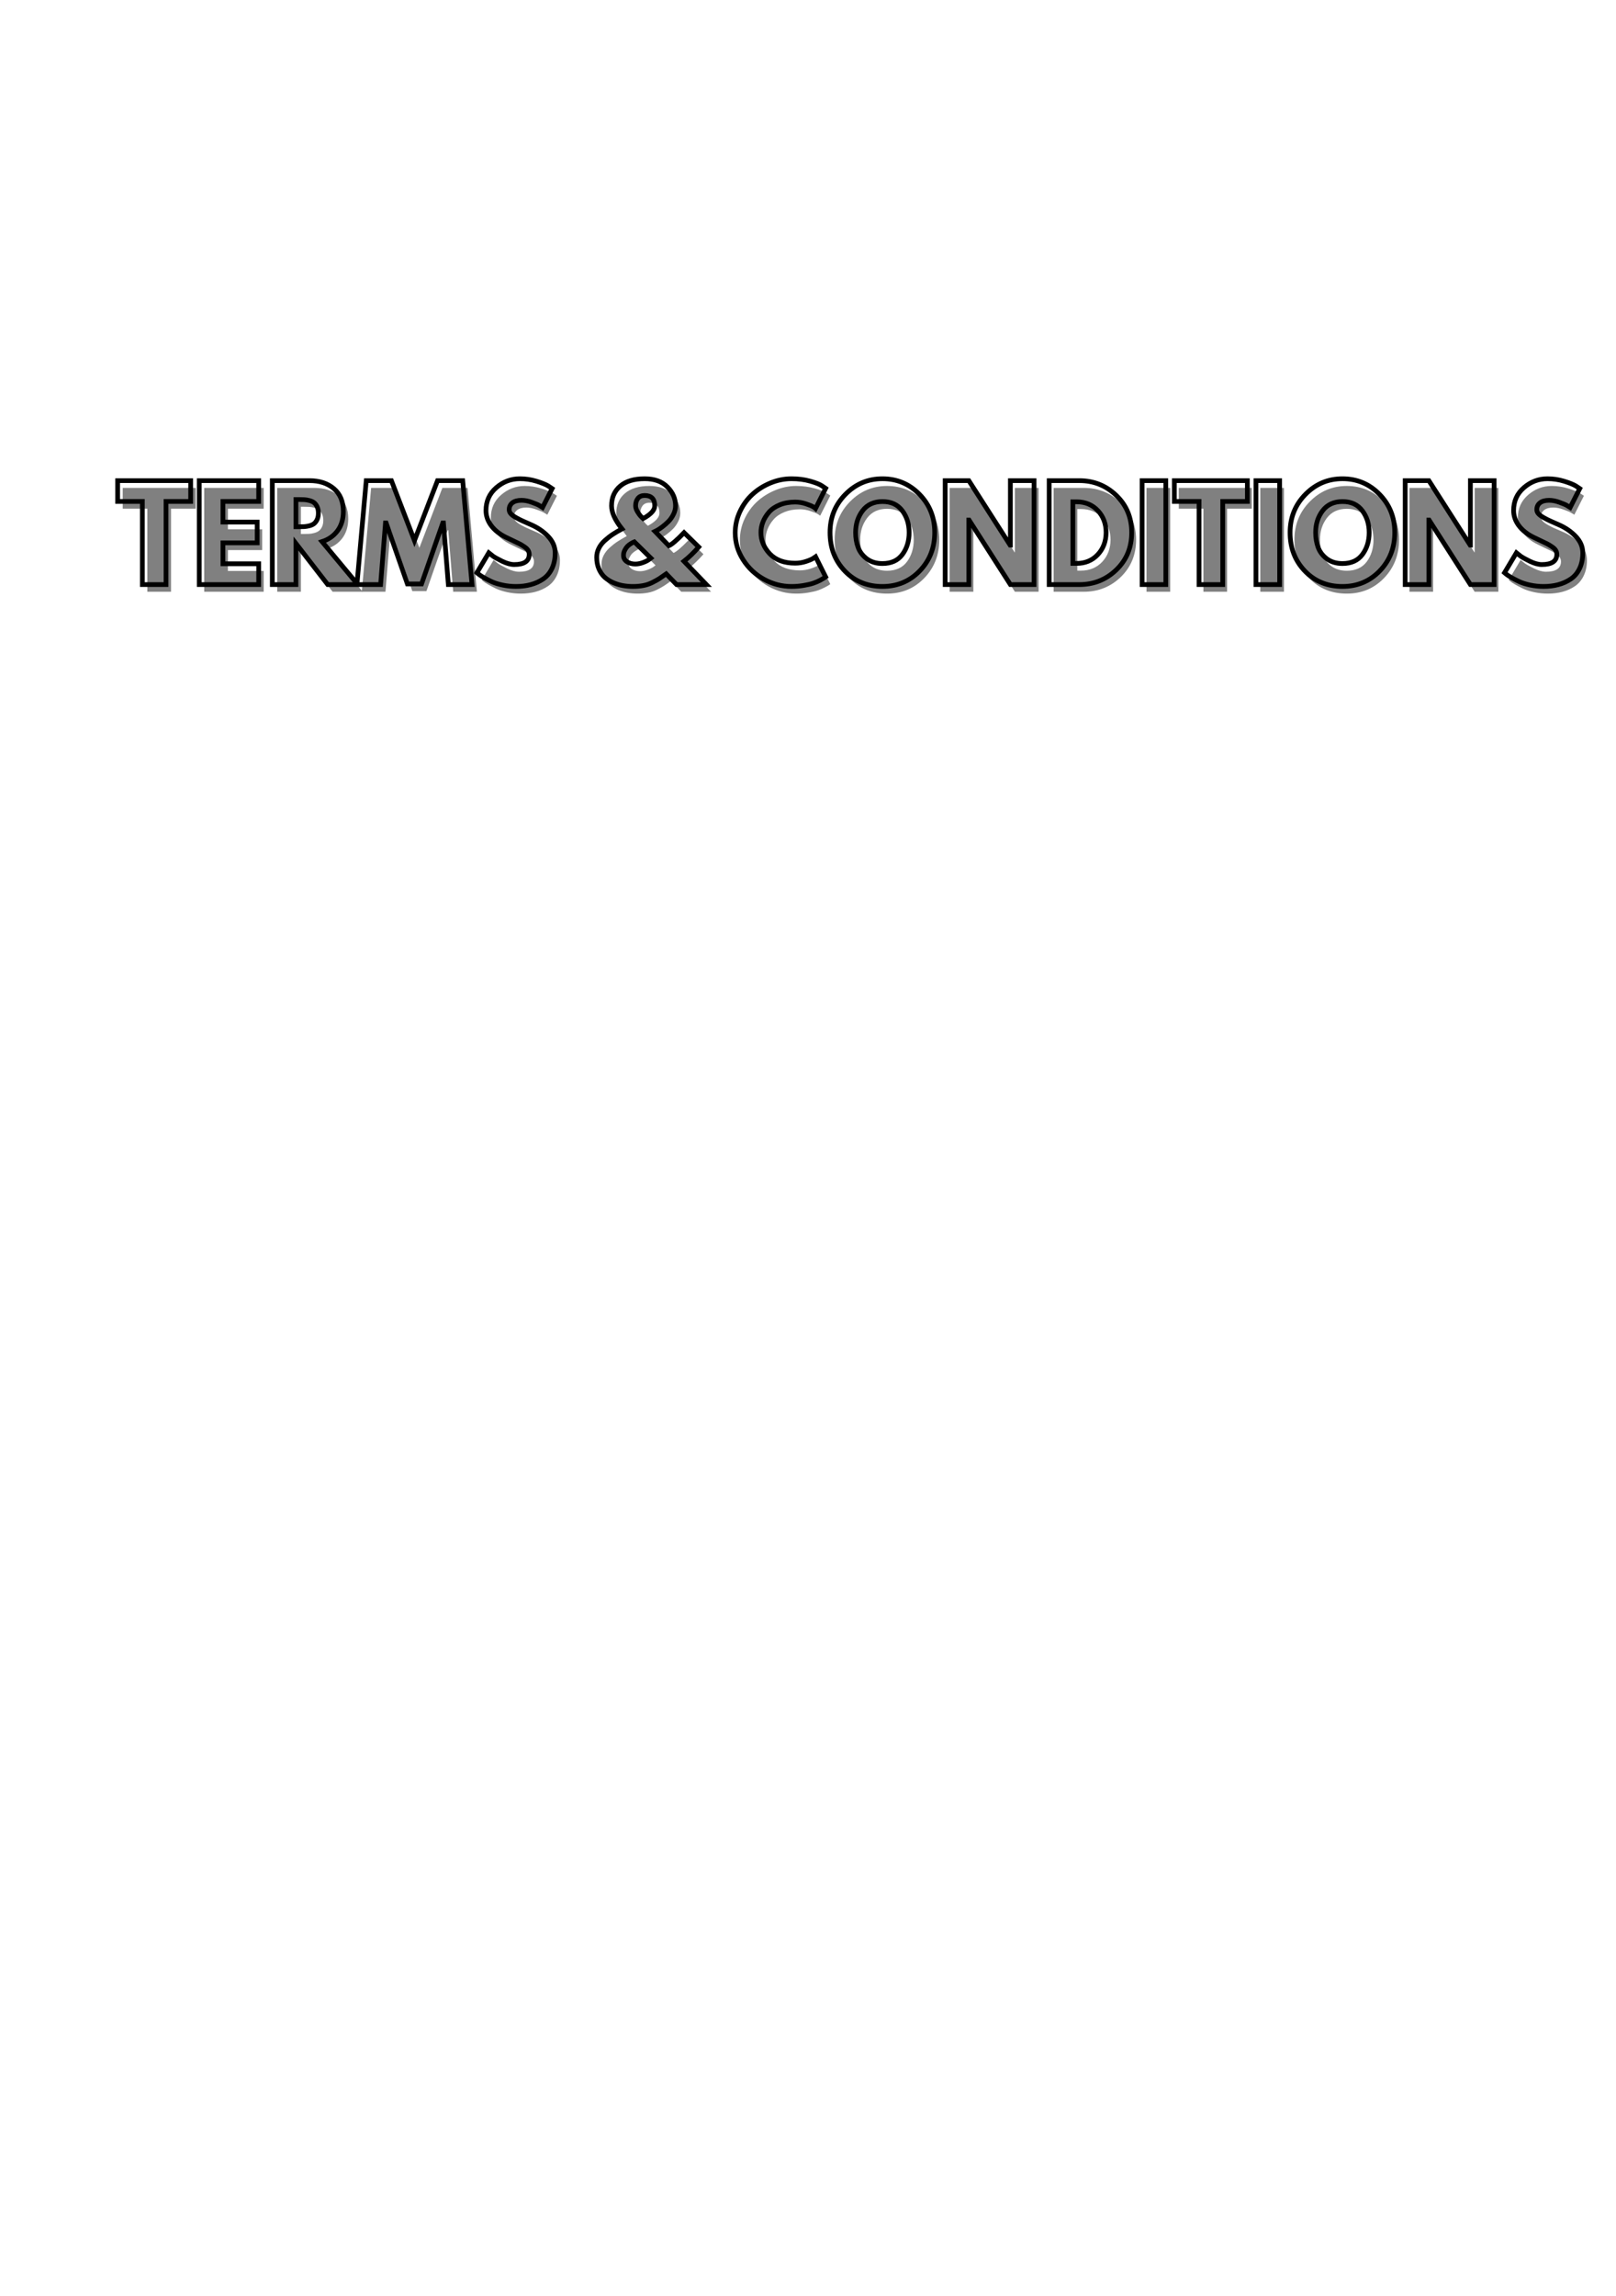 <svg xmlns="http://www.w3.org/2000/svg" xmlns:xlink="http://www.w3.org/1999/xlink" width="559" zoomAndPan="magnify" viewBox="0 0 419.25 595.5" height="794" preserveAspectRatio="xMidYMid meet" version="1.0"><defs><g/></defs><g fill="#808080" fill-opacity="1"><g transform="translate(31.569, 153.481)"><g><path d="M 0.266 -21.547 L 0.266 -26.938 L 19.203 -26.938 L 19.203 -21.547 L 12.797 -21.547 L 12.797 0 L 6.656 0 L 6.656 -21.547 Z M 0.266 -21.547 "/></g></g></g><g fill="#808080" fill-opacity="1"><g transform="translate(51.029, 153.481)"><g><path d="M 17.375 -26.938 L 17.375 -21.547 L 8.094 -21.547 L 8.094 -16.203 L 16.984 -16.203 L 16.984 -10.812 L 8.094 -10.812 L 8.094 -5.391 L 17.375 -5.391 L 17.375 0 L 1.953 0 L 1.953 -26.938 Z M 17.375 -26.938 "/></g></g></g><g fill="#808080" fill-opacity="1"><g transform="translate(69.968, 153.481)"><g><path d="M 1.953 -26.938 L 11.594 -26.938 C 14.188 -26.938 16.297 -26.242 17.922 -24.859 C 19.555 -23.484 20.375 -21.508 20.375 -18.938 C 20.375 -16.957 19.879 -15.297 18.891 -13.953 C 17.898 -12.617 16.555 -11.68 14.859 -11.141 L 24.141 0 L 16.328 0 L 8.094 -10.641 L 8.094 0 L 1.953 0 Z M 8.094 -14.984 L 8.812 -14.984 C 9.383 -14.984 9.863 -14.992 10.25 -15.016 C 10.645 -15.035 11.094 -15.113 11.594 -15.25 C 12.094 -15.383 12.492 -15.57 12.797 -15.812 C 13.109 -16.051 13.367 -16.395 13.578 -16.844 C 13.797 -17.301 13.906 -17.859 13.906 -18.516 C 13.906 -19.172 13.797 -19.727 13.578 -20.188 C 13.367 -20.645 13.109 -20.988 12.797 -21.219 C 12.492 -21.457 12.094 -21.645 11.594 -21.781 C 11.094 -21.914 10.645 -21.992 10.25 -22.016 C 9.863 -22.035 9.383 -22.047 8.812 -22.047 L 8.094 -22.047 Z M 8.094 -14.984 "/></g></g></g><g fill="#808080" fill-opacity="1"><g transform="translate(93.347, 153.481)"><g><path d="M 24.234 0 L 22.953 -15.969 L 22.797 -15.969 L 17.281 -0.156 L 13.625 -0.156 L 8.094 -15.969 L 7.938 -15.969 L 6.656 0 L 0.516 0 L 2.938 -26.938 L 9.469 -26.938 L 15.453 -11.391 L 21.422 -26.938 L 27.953 -26.938 L 30.375 0 Z M 24.234 0 "/></g></g></g><g fill="#808080" fill-opacity="1"><g transform="translate(124.235, 153.481)"><g><path d="M 11.891 -27.438 C 13.348 -27.438 14.77 -27.223 16.156 -26.797 C 17.551 -26.367 18.586 -25.945 19.266 -25.531 L 20.25 -24.891 L 17.766 -19.984 C 17.566 -20.117 17.289 -20.285 16.938 -20.484 C 16.594 -20.691 15.941 -20.969 14.984 -21.312 C 14.023 -21.664 13.133 -21.844 12.312 -21.844 C 11.289 -21.844 10.5 -21.625 9.938 -21.188 C 9.383 -20.758 9.109 -20.176 9.109 -19.438 C 9.109 -19.062 9.238 -18.711 9.5 -18.391 C 9.758 -18.078 10.203 -17.738 10.828 -17.375 C 11.461 -17.02 12.02 -16.734 12.5 -16.516 C 12.977 -16.305 13.723 -15.984 14.734 -15.547 C 16.473 -14.805 17.957 -13.797 19.188 -12.516 C 20.414 -11.242 21.031 -9.805 21.031 -8.203 C 21.031 -6.648 20.75 -5.297 20.188 -4.141 C 19.633 -2.992 18.875 -2.094 17.906 -1.438 C 16.938 -0.781 15.863 -0.297 14.688 0.016 C 13.52 0.328 12.25 0.484 10.875 0.484 C 9.695 0.484 8.539 0.363 7.406 0.125 C 6.281 -0.113 5.332 -0.41 4.562 -0.766 C 3.801 -1.129 3.113 -1.484 2.5 -1.828 C 1.895 -2.172 1.453 -2.461 1.172 -2.703 L 0.75 -3.062 L 3.828 -8.234 C 4.086 -8.016 4.441 -7.734 4.891 -7.391 C 5.348 -7.055 6.16 -6.602 7.328 -6.031 C 8.492 -5.469 9.523 -5.188 10.422 -5.188 C 13.004 -5.188 14.297 -6.07 14.297 -7.844 C 14.297 -8.207 14.203 -8.547 14.016 -8.859 C 13.836 -9.18 13.516 -9.5 13.047 -9.812 C 12.578 -10.125 12.16 -10.375 11.797 -10.562 C 11.441 -10.75 10.852 -11.031 10.031 -11.406 C 9.219 -11.789 8.617 -12.082 8.234 -12.281 C 6.598 -13.082 5.332 -14.086 4.438 -15.297 C 3.551 -16.504 3.109 -17.805 3.109 -19.203 C 3.109 -21.617 4 -23.594 5.781 -25.125 C 7.562 -26.664 9.598 -27.438 11.891 -27.438 Z M 11.891 -27.438 "/></g></g></g><g fill="#808080" fill-opacity="1"><g transform="translate(146.178, 153.481)"><g/></g></g><g fill="#808080" fill-opacity="1"><g transform="translate(155.092, 153.481)"><g><path d="M 0.953 -7.094 C 0.953 -7.895 1.133 -8.664 1.5 -9.406 C 1.875 -10.145 2.395 -10.816 3.062 -11.422 C 3.738 -12.035 4.426 -12.57 5.125 -13.031 C 5.82 -13.488 6.617 -13.957 7.516 -14.438 C 5.703 -16.695 4.797 -18.688 4.797 -20.406 C 4.797 -22.539 5.539 -24.242 7.031 -25.516 C 8.531 -26.797 10.648 -27.438 13.391 -27.438 C 15.91 -27.438 17.875 -26.727 19.281 -25.312 C 20.688 -23.895 21.391 -22.258 21.391 -20.406 C 21.391 -19.645 21.203 -18.898 20.828 -18.172 C 20.461 -17.441 20.023 -16.82 19.516 -16.312 C 19.004 -15.801 18.484 -15.348 17.953 -14.953 C 17.43 -14.566 16.988 -14.273 16.625 -14.078 L 16.062 -13.781 L 19.656 -10.062 C 20.438 -10.406 21.754 -11.535 23.609 -13.453 L 27.406 -9.734 C 26.176 -8.336 24.898 -7.109 23.578 -6.047 L 29.391 0 L 21.656 0 L 18.969 -2.781 C 18.145 -2.188 17.535 -1.766 17.141 -1.516 C 16.754 -1.266 16.172 -0.941 15.391 -0.547 C 14.617 -0.16 13.82 0.102 13 0.25 C 12.188 0.406 11.289 0.484 10.312 0.484 C 9.469 0.484 8.629 0.41 7.797 0.266 C 6.973 0.129 6.141 -0.113 5.297 -0.469 C 4.461 -0.832 3.727 -1.285 3.094 -1.828 C 2.469 -2.367 1.953 -3.094 1.547 -4 C 1.148 -4.906 0.953 -5.938 0.953 -7.094 Z M 13.391 -23.094 C 12.609 -23.094 12.02 -22.836 11.625 -22.328 C 11.227 -21.828 11.031 -21.188 11.031 -20.406 C 11.031 -19.945 11.191 -19.441 11.516 -18.891 C 11.848 -18.336 12.176 -17.895 12.5 -17.562 L 13 -17.109 C 15 -18.203 16 -19.301 16 -20.406 C 16 -22.195 15.129 -23.094 13.391 -23.094 Z M 14.984 -6.859 L 10.719 -11.078 C 10.645 -11.047 10.539 -11.004 10.406 -10.953 C 10.281 -10.898 10.051 -10.77 9.719 -10.562 C 9.395 -10.352 9.113 -10.125 8.875 -9.875 C 8.633 -9.625 8.41 -9.289 8.203 -8.875 C 8.004 -8.469 7.906 -8.035 7.906 -7.578 C 7.906 -6.859 8.207 -6.301 8.812 -5.906 C 9.426 -5.52 10.133 -5.328 10.938 -5.328 C 11.594 -5.328 12.254 -5.453 12.922 -5.703 C 13.598 -5.953 14.113 -6.207 14.469 -6.469 Z M 14.984 -6.859 "/></g></g></g><g fill="#808080" fill-opacity="1"><g transform="translate(182.291, 153.481)"><g/></g></g><g fill="#808080" fill-opacity="1"><g transform="translate(191.205, 153.481)"><g><path d="M 16.297 -5.547 C 17.234 -5.547 18.141 -5.688 19.016 -5.969 C 19.898 -6.258 20.551 -6.535 20.969 -6.797 L 21.578 -7.219 L 24.203 -1.984 C 24.109 -1.922 23.984 -1.832 23.828 -1.719 C 23.68 -1.613 23.328 -1.414 22.766 -1.125 C 22.211 -0.832 21.617 -0.578 20.984 -0.359 C 20.359 -0.141 19.535 0.051 18.516 0.219 C 17.492 0.395 16.438 0.484 15.344 0.484 C 12.844 0.484 10.469 -0.129 8.219 -1.359 C 5.977 -2.586 4.172 -4.281 2.797 -6.438 C 1.43 -8.594 0.75 -10.922 0.75 -13.422 C 0.75 -15.316 1.148 -17.133 1.953 -18.875 C 2.766 -20.613 3.836 -22.102 5.172 -23.344 C 6.516 -24.582 8.078 -25.57 9.859 -26.312 C 11.648 -27.062 13.477 -27.438 15.344 -27.438 C 17.082 -27.438 18.688 -27.227 20.156 -26.812 C 21.633 -26.395 22.676 -25.977 23.281 -25.562 L 24.203 -24.953 L 21.578 -19.719 C 21.43 -19.852 21.203 -20.008 20.891 -20.188 C 20.586 -20.375 19.977 -20.617 19.062 -20.922 C 18.156 -21.234 17.234 -21.391 16.297 -21.391 C 14.816 -21.391 13.488 -21.148 12.312 -20.672 C 11.133 -20.191 10.203 -19.562 9.516 -18.781 C 8.828 -18 8.301 -17.156 7.938 -16.25 C 7.582 -15.344 7.406 -14.422 7.406 -13.484 C 7.406 -11.441 8.172 -9.609 9.703 -7.984 C 11.242 -6.359 13.441 -5.547 16.297 -5.547 Z M 16.297 -5.547 "/></g></g></g><g fill="#808080" fill-opacity="1"><g transform="translate(215.792, 153.481)"><g><path d="M 0.75 -13.484 C 0.75 -17.379 2.078 -20.676 4.734 -23.375 C 7.391 -26.082 10.594 -27.438 14.344 -27.438 C 18.102 -27.438 21.301 -26.086 23.938 -23.391 C 26.57 -20.703 27.891 -17.398 27.891 -13.484 C 27.891 -9.547 26.594 -6.234 24 -3.547 C 21.406 -0.859 18.188 0.484 14.344 0.484 C 10.395 0.484 7.141 -0.848 4.578 -3.516 C 2.023 -6.18 0.75 -9.504 0.75 -13.484 Z M 7.375 -13.484 C 7.375 -12.066 7.594 -10.773 8.031 -9.609 C 8.469 -8.453 9.227 -7.469 10.312 -6.656 C 11.406 -5.852 12.75 -5.453 14.344 -5.453 C 16.625 -5.453 18.348 -6.234 19.516 -7.797 C 20.68 -9.367 21.266 -11.266 21.266 -13.484 C 21.266 -15.68 20.672 -17.566 19.484 -19.141 C 18.297 -20.723 16.582 -21.516 14.344 -21.516 C 12.113 -21.516 10.395 -20.723 9.188 -19.141 C 7.977 -17.566 7.375 -15.68 7.375 -13.484 Z M 7.375 -13.484 "/></g></g></g><g fill="#808080" fill-opacity="1"><g transform="translate(244.428, 153.481)"><g><path d="M 8.094 -16.719 L 8.094 0 L 1.953 0 L 1.953 -26.938 L 8.094 -26.938 L 18.812 -10.219 L 18.875 -10.219 L 18.875 -26.938 L 25.016 -26.938 L 25.016 0 L 18.875 0 L 8.156 -16.719 Z M 8.094 -16.719 "/></g></g></g><g fill="#808080" fill-opacity="1"><g transform="translate(271.399, 153.481)"><g><path d="M 1.953 -26.938 L 9.766 -26.938 C 13.504 -26.938 16.703 -25.656 19.359 -23.094 C 22.016 -20.539 23.344 -17.336 23.344 -13.484 C 23.344 -9.609 22.02 -6.391 19.375 -3.828 C 16.727 -1.273 13.523 0 9.766 0 L 1.953 0 Z M 8.094 -5.484 L 9.047 -5.484 C 11.285 -5.484 13.117 -6.238 14.547 -7.75 C 15.973 -9.27 16.695 -11.172 16.719 -13.453 C 16.719 -15.742 16.004 -17.648 14.578 -19.172 C 13.148 -20.691 11.305 -21.453 9.047 -21.453 L 8.094 -21.453 Z M 8.094 -5.484 "/></g></g></g><g fill="#808080" fill-opacity="1"><g transform="translate(295.496, 153.481)"><g><path d="M 8.094 -26.938 L 8.094 0 L 1.953 0 L 1.953 -26.938 Z M 8.094 -26.938 "/></g></g></g><g fill="#808080" fill-opacity="1"><g transform="translate(305.553, 153.481)"><g><path d="M 0.266 -21.547 L 0.266 -26.938 L 19.203 -26.938 L 19.203 -21.547 L 12.797 -21.547 L 12.797 0 L 6.656 0 L 6.656 -21.547 Z M 0.266 -21.547 "/></g></g></g><g fill="#808080" fill-opacity="1"><g transform="translate(325.013, 153.481)"><g><path d="M 8.094 -26.938 L 8.094 0 L 1.953 0 L 1.953 -26.938 Z M 8.094 -26.938 "/></g></g></g><g fill="#808080" fill-opacity="1"><g transform="translate(335.07, 153.481)"><g><path d="M 0.75 -13.484 C 0.75 -17.379 2.078 -20.676 4.734 -23.375 C 7.391 -26.082 10.594 -27.438 14.344 -27.438 C 18.102 -27.438 21.301 -26.086 23.938 -23.391 C 26.57 -20.703 27.891 -17.398 27.891 -13.484 C 27.891 -9.547 26.594 -6.234 24 -3.547 C 21.406 -0.859 18.188 0.484 14.344 0.484 C 10.395 0.484 7.141 -0.848 4.578 -3.516 C 2.023 -6.18 0.75 -9.504 0.75 -13.484 Z M 7.375 -13.484 C 7.375 -12.066 7.594 -10.773 8.031 -9.609 C 8.469 -8.453 9.227 -7.469 10.312 -6.656 C 11.406 -5.852 12.75 -5.453 14.344 -5.453 C 16.625 -5.453 18.348 -6.234 19.516 -7.797 C 20.68 -9.367 21.266 -11.266 21.266 -13.484 C 21.266 -15.68 20.672 -17.566 19.484 -19.141 C 18.297 -20.723 16.582 -21.516 14.344 -21.516 C 12.113 -21.516 10.395 -20.723 9.188 -19.141 C 7.977 -17.566 7.375 -15.68 7.375 -13.484 Z M 7.375 -13.484 "/></g></g></g><g fill="#808080" fill-opacity="1"><g transform="translate(363.706, 153.481)"><g><path d="M 8.094 -16.719 L 8.094 0 L 1.953 0 L 1.953 -26.938 L 8.094 -26.938 L 18.812 -10.219 L 18.875 -10.219 L 18.875 -26.938 L 25.016 -26.938 L 25.016 0 L 18.875 0 L 8.156 -16.719 Z M 8.094 -16.719 "/></g></g></g><g fill="#808080" fill-opacity="1"><g transform="translate(390.677, 153.481)"><g><path d="M 11.891 -27.438 C 13.348 -27.438 14.77 -27.223 16.156 -26.797 C 17.551 -26.367 18.586 -25.945 19.266 -25.531 L 20.25 -24.891 L 17.766 -19.984 C 17.566 -20.117 17.289 -20.285 16.938 -20.484 C 16.594 -20.691 15.941 -20.969 14.984 -21.312 C 14.023 -21.664 13.133 -21.844 12.312 -21.844 C 11.289 -21.844 10.5 -21.625 9.938 -21.188 C 9.383 -20.758 9.109 -20.176 9.109 -19.438 C 9.109 -19.062 9.238 -18.711 9.5 -18.391 C 9.758 -18.078 10.203 -17.738 10.828 -17.375 C 11.461 -17.02 12.02 -16.734 12.5 -16.516 C 12.977 -16.305 13.723 -15.984 14.734 -15.547 C 16.473 -14.805 17.957 -13.797 19.188 -12.516 C 20.414 -11.242 21.031 -9.805 21.031 -8.203 C 21.031 -6.648 20.75 -5.297 20.188 -4.141 C 19.633 -2.992 18.875 -2.094 17.906 -1.438 C 16.938 -0.781 15.863 -0.297 14.688 0.016 C 13.52 0.328 12.25 0.484 10.875 0.484 C 9.695 0.484 8.539 0.363 7.406 0.125 C 6.281 -0.113 5.332 -0.41 4.562 -0.766 C 3.801 -1.129 3.113 -1.484 2.5 -1.828 C 1.895 -2.172 1.453 -2.461 1.172 -2.703 L 0.75 -3.062 L 3.828 -8.234 C 4.086 -8.016 4.441 -7.734 4.891 -7.391 C 5.348 -7.055 6.16 -6.602 7.328 -6.031 C 8.492 -5.469 9.523 -5.188 10.422 -5.188 C 13.004 -5.188 14.297 -6.07 14.297 -7.844 C 14.297 -8.207 14.203 -8.547 14.016 -8.859 C 13.836 -9.18 13.516 -9.5 13.047 -9.812 C 12.578 -10.125 12.16 -10.375 11.797 -10.562 C 11.441 -10.75 10.852 -11.031 10.031 -11.406 C 9.219 -11.789 8.617 -12.082 8.234 -12.281 C 6.598 -13.082 5.332 -14.086 4.438 -15.297 C 3.551 -16.504 3.109 -17.805 3.109 -19.203 C 3.109 -21.617 4 -23.594 5.781 -25.125 C 7.562 -26.664 9.598 -27.438 11.891 -27.438 Z M 11.891 -27.438 "/></g></g></g><path stroke-linecap="butt" transform="matrix(0.75, 0, 0, 0.75, -64.465, 117.869)" fill="none" stroke-linejoin="miter" d="M 126.649 16.247 L 126.649 9.056 L 151.909 9.056 L 151.909 16.247 L 143.378 16.247 L 143.378 44.999 L 135.191 44.999 L 135.191 16.247 Z M 175.439 9.056 L 175.439 16.247 L 163.067 16.247 L 163.067 23.387 L 174.918 23.387 L 174.918 30.574 L 163.067 30.574 L 163.067 37.807 L 175.439 37.807 L 175.439 44.999 L 154.874 44.999 L 154.874 9.056 Z M 180.145 9.056 L 192.991 9.056 C 196.451 9.056 199.271 9.978 201.449 11.823 C 203.628 13.668 204.717 16.3 204.717 19.723 C 204.717 22.371 204.05 24.586 202.726 26.373 C 201.408 28.161 199.615 29.417 197.353 30.141 L 209.725 44.999 L 199.313 44.999 L 188.332 30.798 L 188.332 44.999 L 180.145 44.999 Z M 188.332 25.003 L 189.291 25.003 C 190.041 25.003 190.682 24.987 191.203 24.961 C 191.73 24.93 192.324 24.831 192.991 24.664 C 193.658 24.487 194.195 24.237 194.601 23.919 C 195.008 23.59 195.362 23.121 195.654 22.512 C 195.941 21.902 196.087 21.167 196.087 20.302 C 196.087 19.426 195.941 18.686 195.654 18.077 C 195.362 17.467 195.008 17.003 194.601 16.685 C 194.195 16.362 193.658 16.117 192.991 15.94 C 192.324 15.763 191.73 15.659 191.203 15.632 C 190.682 15.601 190.041 15.586 189.291 15.586 L 188.332 15.586 Z M 241.046 44.999 L 239.342 23.695 L 239.128 23.695 L 231.77 44.785 L 226.886 44.785 L 219.523 23.695 L 219.299 23.695 L 217.61 44.999 L 209.418 44.999 L 212.643 9.056 L 221.352 9.056 L 229.32 29.787 L 237.299 9.056 L 246.012 9.056 L 249.233 44.999 Z M 265.785 8.399 C 267.729 8.399 269.631 8.68 271.486 9.248 C 273.352 9.816 274.738 10.374 275.64 10.926 L 276.948 11.802 L 273.628 18.332 C 273.362 18.16 272.997 17.941 272.534 17.665 C 272.07 17.384 271.2 17.019 269.923 16.555 C 268.646 16.086 267.458 15.857 266.353 15.857 C 264.987 15.857 263.935 16.143 263.189 16.727 C 262.455 17.305 262.085 18.092 262.085 19.077 C 262.085 19.572 262.257 20.031 262.606 20.448 C 262.955 20.87 263.549 21.318 264.393 21.803 C 265.238 22.277 265.978 22.658 266.619 22.949 C 267.254 23.241 268.239 23.674 269.574 24.257 C 271.898 25.253 273.883 26.597 275.52 28.302 C 277.167 29.995 277.99 31.918 277.99 34.065 C 277.99 36.129 277.615 37.932 276.87 39.47 C 276.135 41.007 275.113 42.211 273.816 43.086 C 272.528 43.957 271.101 44.603 269.532 45.02 C 267.963 45.442 266.264 45.651 264.435 45.651 C 262.866 45.651 261.329 45.489 259.818 45.171 C 258.312 44.853 257.045 44.452 256.024 43.978 C 255.007 43.498 254.095 43.024 253.277 42.565 C 252.47 42.096 251.875 41.7 251.49 41.382 L 250.927 40.903 L 255.023 34.024 C 255.372 34.316 255.847 34.686 256.456 35.139 C 257.066 35.587 258.15 36.186 259.703 36.947 C 261.261 37.698 262.637 38.073 263.831 38.073 C 267.286 38.073 269.011 36.9 269.011 34.545 C 269.011 34.05 268.886 33.591 268.635 33.169 C 268.391 32.752 267.953 32.335 267.327 31.918 C 266.707 31.491 266.155 31.152 265.67 30.907 C 265.196 30.657 264.409 30.282 263.32 29.776 C 262.236 29.266 261.428 28.88 260.907 28.619 C 258.728 27.541 257.045 26.196 255.852 24.586 C 254.658 22.975 254.064 21.245 254.064 19.385 C 254.064 16.159 255.258 13.522 257.639 11.474 C 260.021 9.42 262.736 8.399 265.785 8.399 Z M 292.358 35.545 C 292.358 34.472 292.603 33.445 293.093 32.46 C 293.588 31.465 294.286 30.563 295.188 29.756 C 296.09 28.943 297.007 28.229 297.934 27.619 C 298.862 27.009 299.92 26.384 301.113 25.748 C 298.7 22.725 297.497 20.067 297.497 17.769 C 297.497 14.924 298.492 12.651 300.478 10.953 C 302.468 9.248 305.293 8.399 308.951 8.399 C 312.323 8.399 314.945 9.342 316.816 11.239 C 318.692 13.126 319.635 15.299 319.635 17.769 C 319.635 18.785 319.385 19.781 318.89 20.755 C 318.4 21.73 317.811 22.553 317.123 23.236 C 316.44 23.919 315.752 24.518 315.049 25.044 C 314.356 25.571 313.762 25.962 313.272 26.227 L 312.526 26.608 L 317.326 31.574 C 318.369 31.116 320.125 29.604 322.59 27.046 L 327.655 32.012 C 326.024 33.878 324.32 35.519 322.548 36.937 L 330.303 44.999 L 319.984 44.999 L 316.409 41.299 C 315.304 42.081 314.486 42.638 313.965 42.977 C 313.444 43.311 312.667 43.743 311.635 44.264 C 310.603 44.785 309.546 45.14 308.451 45.338 C 307.367 45.546 306.168 45.651 304.86 45.651 C 303.73 45.651 302.614 45.551 301.509 45.364 C 300.399 45.176 299.289 44.848 298.169 44.374 C 297.054 43.889 296.074 43.29 295.23 42.565 C 294.385 41.836 293.697 40.866 293.155 39.663 C 292.624 38.453 292.358 37.083 292.358 35.545 Z M 308.951 14.194 C 307.909 14.194 307.127 14.533 306.601 15.205 C 306.08 15.872 305.814 16.727 305.814 17.769 C 305.814 18.379 306.033 19.056 306.466 19.802 C 306.903 20.536 307.341 21.125 307.784 21.558 L 308.43 22.173 C 311.104 20.719 312.443 19.249 312.443 17.769 C 312.443 15.388 311.281 14.194 308.951 14.194 Z M 311.093 35.853 L 305.382 30.225 C 305.293 30.261 305.163 30.313 304.985 30.386 C 304.814 30.454 304.511 30.631 304.068 30.907 C 303.636 31.183 303.26 31.486 302.943 31.819 C 302.625 32.153 302.328 32.596 302.051 33.148 C 301.775 33.706 301.635 34.284 301.635 34.894 C 301.635 35.853 302.041 36.593 302.859 37.119 C 303.672 37.635 304.615 37.896 305.689 37.896 C 306.559 37.896 307.445 37.729 308.347 37.396 C 309.248 37.062 309.931 36.723 310.4 36.374 Z M 361.014 37.599 C 362.265 37.599 363.479 37.411 364.652 37.031 C 365.829 36.65 366.694 36.286 367.247 35.936 L 368.07 35.373 L 371.557 42.341 C 371.442 42.425 371.286 42.544 371.077 42.69 C 370.874 42.831 370.4 43.102 369.665 43.498 C 368.925 43.889 368.138 44.233 367.294 44.52 C 366.45 44.811 365.34 45.072 363.974 45.296 C 362.614 45.531 361.202 45.651 359.748 45.651 C 356.412 45.651 353.244 44.832 350.252 43.191 C 347.261 41.554 344.848 39.298 343.019 36.426 C 341.19 33.549 340.272 30.438 340.272 27.098 C 340.272 24.565 340.809 22.142 341.877 19.822 C 342.956 17.498 344.389 15.507 346.177 13.855 C 347.964 12.193 350.049 10.874 352.431 9.884 C 354.812 8.894 357.257 8.399 359.748 8.399 C 362.077 8.399 364.219 8.675 366.173 9.228 C 368.138 9.78 369.524 10.332 370.332 10.885 L 371.557 11.719 L 368.07 18.681 C 367.872 18.504 367.565 18.296 367.153 18.056 C 366.752 17.806 365.939 17.483 364.719 17.076 C 363.5 16.664 362.265 16.461 361.014 16.461 C 359.039 16.461 357.267 16.779 355.698 17.42 C 354.13 18.056 352.889 18.9 351.972 19.948 C 351.06 20.99 350.362 22.116 349.877 23.319 C 349.403 24.528 349.168 25.753 349.168 27.004 C 349.168 29.729 350.19 32.184 352.227 34.352 C 354.281 36.515 357.21 37.599 361.014 37.599 Z M 373.073 27.004 C 373.073 21.803 374.85 17.404 378.394 13.803 C 381.938 10.197 386.211 8.399 391.204 8.399 C 396.228 8.399 400.496 10.192 404.009 13.782 C 407.526 17.368 409.283 21.777 409.283 27.004 C 409.283 32.262 407.552 36.687 404.092 40.277 C 400.642 43.858 396.343 45.651 391.204 45.651 C 385.946 45.651 381.61 43.873 378.191 40.319 C 374.783 36.76 373.073 32.32 373.073 27.004 Z M 381.928 27.004 C 381.928 28.896 382.214 30.621 382.798 32.174 C 383.382 33.727 384.393 35.04 385.841 36.119 C 387.295 37.187 389.083 37.724 391.204 37.724 C 394.253 37.724 396.551 36.676 398.104 34.587 C 399.657 32.497 400.434 29.964 400.434 27.004 C 400.434 24.075 399.647 21.558 398.062 19.447 C 396.483 17.342 394.195 16.289 391.204 16.289 C 388.239 16.289 385.951 17.342 384.341 19.447 C 382.73 21.558 381.928 24.075 381.928 27.004 Z M 421.087 22.694 L 421.087 44.999 L 412.899 44.999 L 412.899 9.056 L 421.087 9.056 L 435.371 31.361 L 435.46 31.361 L 435.46 9.056 L 443.657 9.056 L 443.657 44.999 L 435.46 44.999 L 421.175 22.694 Z M 448.879 9.056 L 459.292 9.056 C 464.284 9.056 468.553 10.765 472.102 14.173 C 475.645 17.587 477.417 21.86 477.417 27.004 C 477.417 32.174 475.656 36.468 472.123 39.881 C 468.589 43.295 464.316 44.999 459.292 44.999 L 448.879 44.999 Z M 457.072 37.682 L 458.338 37.682 C 461.319 37.682 463.763 36.676 465.665 34.66 C 467.573 32.637 468.542 30.099 468.568 27.046 C 468.568 23.997 467.62 21.459 465.718 19.426 C 463.815 17.394 461.356 16.378 458.338 16.378 L 457.072 16.378 Z M 489.221 9.056 L 489.221 44.999 L 481.029 44.999 L 481.029 9.056 Z M 492.181 16.247 L 492.181 9.056 L 517.441 9.056 L 517.441 16.247 L 508.91 16.247 L 508.91 44.999 L 500.723 44.999 L 500.723 16.247 Z M 528.599 9.056 L 528.599 44.999 L 520.407 44.999 L 520.407 9.056 Z M 532.211 27.004 C 532.211 21.803 533.983 17.404 537.526 13.803 C 541.075 10.197 545.344 8.399 550.336 8.399 C 555.365 8.399 559.634 10.192 563.141 13.782 C 566.659 17.368 568.42 21.777 568.42 27.004 C 568.42 32.262 566.69 36.687 563.229 40.277 C 559.774 43.858 555.475 45.651 550.336 45.651 C 545.078 45.651 540.742 43.873 537.328 40.319 C 533.915 36.76 532.211 32.32 532.211 27.004 Z M 541.06 27.004 C 541.06 28.896 541.352 30.621 541.93 32.174 C 542.514 33.727 543.525 35.04 544.974 36.119 C 546.428 37.187 548.215 37.724 550.336 37.724 C 553.385 37.724 555.683 36.676 557.236 34.587 C 558.789 32.497 559.566 29.964 559.566 27.004 C 559.566 24.075 558.779 21.558 557.195 19.447 C 555.615 17.342 553.328 16.289 550.336 16.289 C 547.371 16.289 545.083 17.342 543.473 19.447 C 541.862 21.558 541.06 24.075 541.06 27.004 Z M 580.219 22.694 L 580.219 44.999 L 572.032 44.999 L 572.032 9.056 L 580.219 9.056 L 594.509 31.361 L 594.592 31.361 L 594.592 9.056 L 602.795 9.056 L 602.795 44.999 L 594.592 44.999 L 580.307 22.694 Z M 621.254 8.399 C 623.198 8.399 625.1 8.68 626.96 9.248 C 628.821 9.816 630.207 10.374 631.109 10.926 L 632.417 11.802 L 629.097 18.332 C 628.831 18.16 628.467 17.941 628.003 17.665 C 627.539 17.384 626.669 17.019 625.392 16.555 C 624.12 16.086 622.927 15.857 621.822 15.857 C 620.457 15.857 619.404 16.143 618.659 16.727 C 617.924 17.305 617.554 18.092 617.554 19.077 C 617.554 19.572 617.726 20.031 618.075 20.448 C 618.424 20.87 619.018 21.318 619.862 21.803 C 620.707 22.277 621.447 22.658 622.088 22.949 C 622.724 23.241 623.709 23.674 625.043 24.257 C 627.367 25.253 629.353 26.597 630.989 28.302 C 632.636 29.995 633.459 31.918 633.459 34.065 C 633.459 36.129 633.084 37.932 632.339 39.47 C 631.604 41.007 630.588 42.211 629.29 43.086 C 627.998 43.957 626.57 44.603 625.001 45.02 C 623.432 45.442 621.733 45.651 619.904 45.651 C 618.341 45.651 616.798 45.489 615.287 45.171 C 613.781 44.853 612.514 44.452 611.493 43.978 C 610.477 43.498 609.565 43.024 608.746 42.565 C 607.939 42.096 607.345 41.7 606.959 41.382 L 606.396 40.903 L 610.492 34.024 C 610.841 34.316 611.316 34.686 611.925 35.139 C 612.535 35.587 613.619 36.186 615.172 36.947 C 616.73 37.698 618.106 38.073 619.3 38.073 C 622.755 38.073 624.48 36.9 624.48 34.545 C 624.48 34.05 624.355 33.591 624.105 33.169 C 623.86 32.752 623.422 32.335 622.797 31.918 C 622.176 31.491 621.624 31.152 621.139 30.907 C 620.665 30.657 619.878 30.282 618.789 29.776 C 617.705 29.266 616.897 28.88 616.376 28.619 C 614.198 27.541 612.514 26.196 611.321 24.586 C 610.127 22.975 609.533 21.245 609.533 19.385 C 609.533 16.159 610.727 13.522 613.108 11.474 C 615.49 9.42 618.205 8.399 621.254 8.399 Z M 621.254 8.399 " stroke="#000000" stroke-width="1.634" stroke-opacity="1" stroke-miterlimit="4"/></svg>